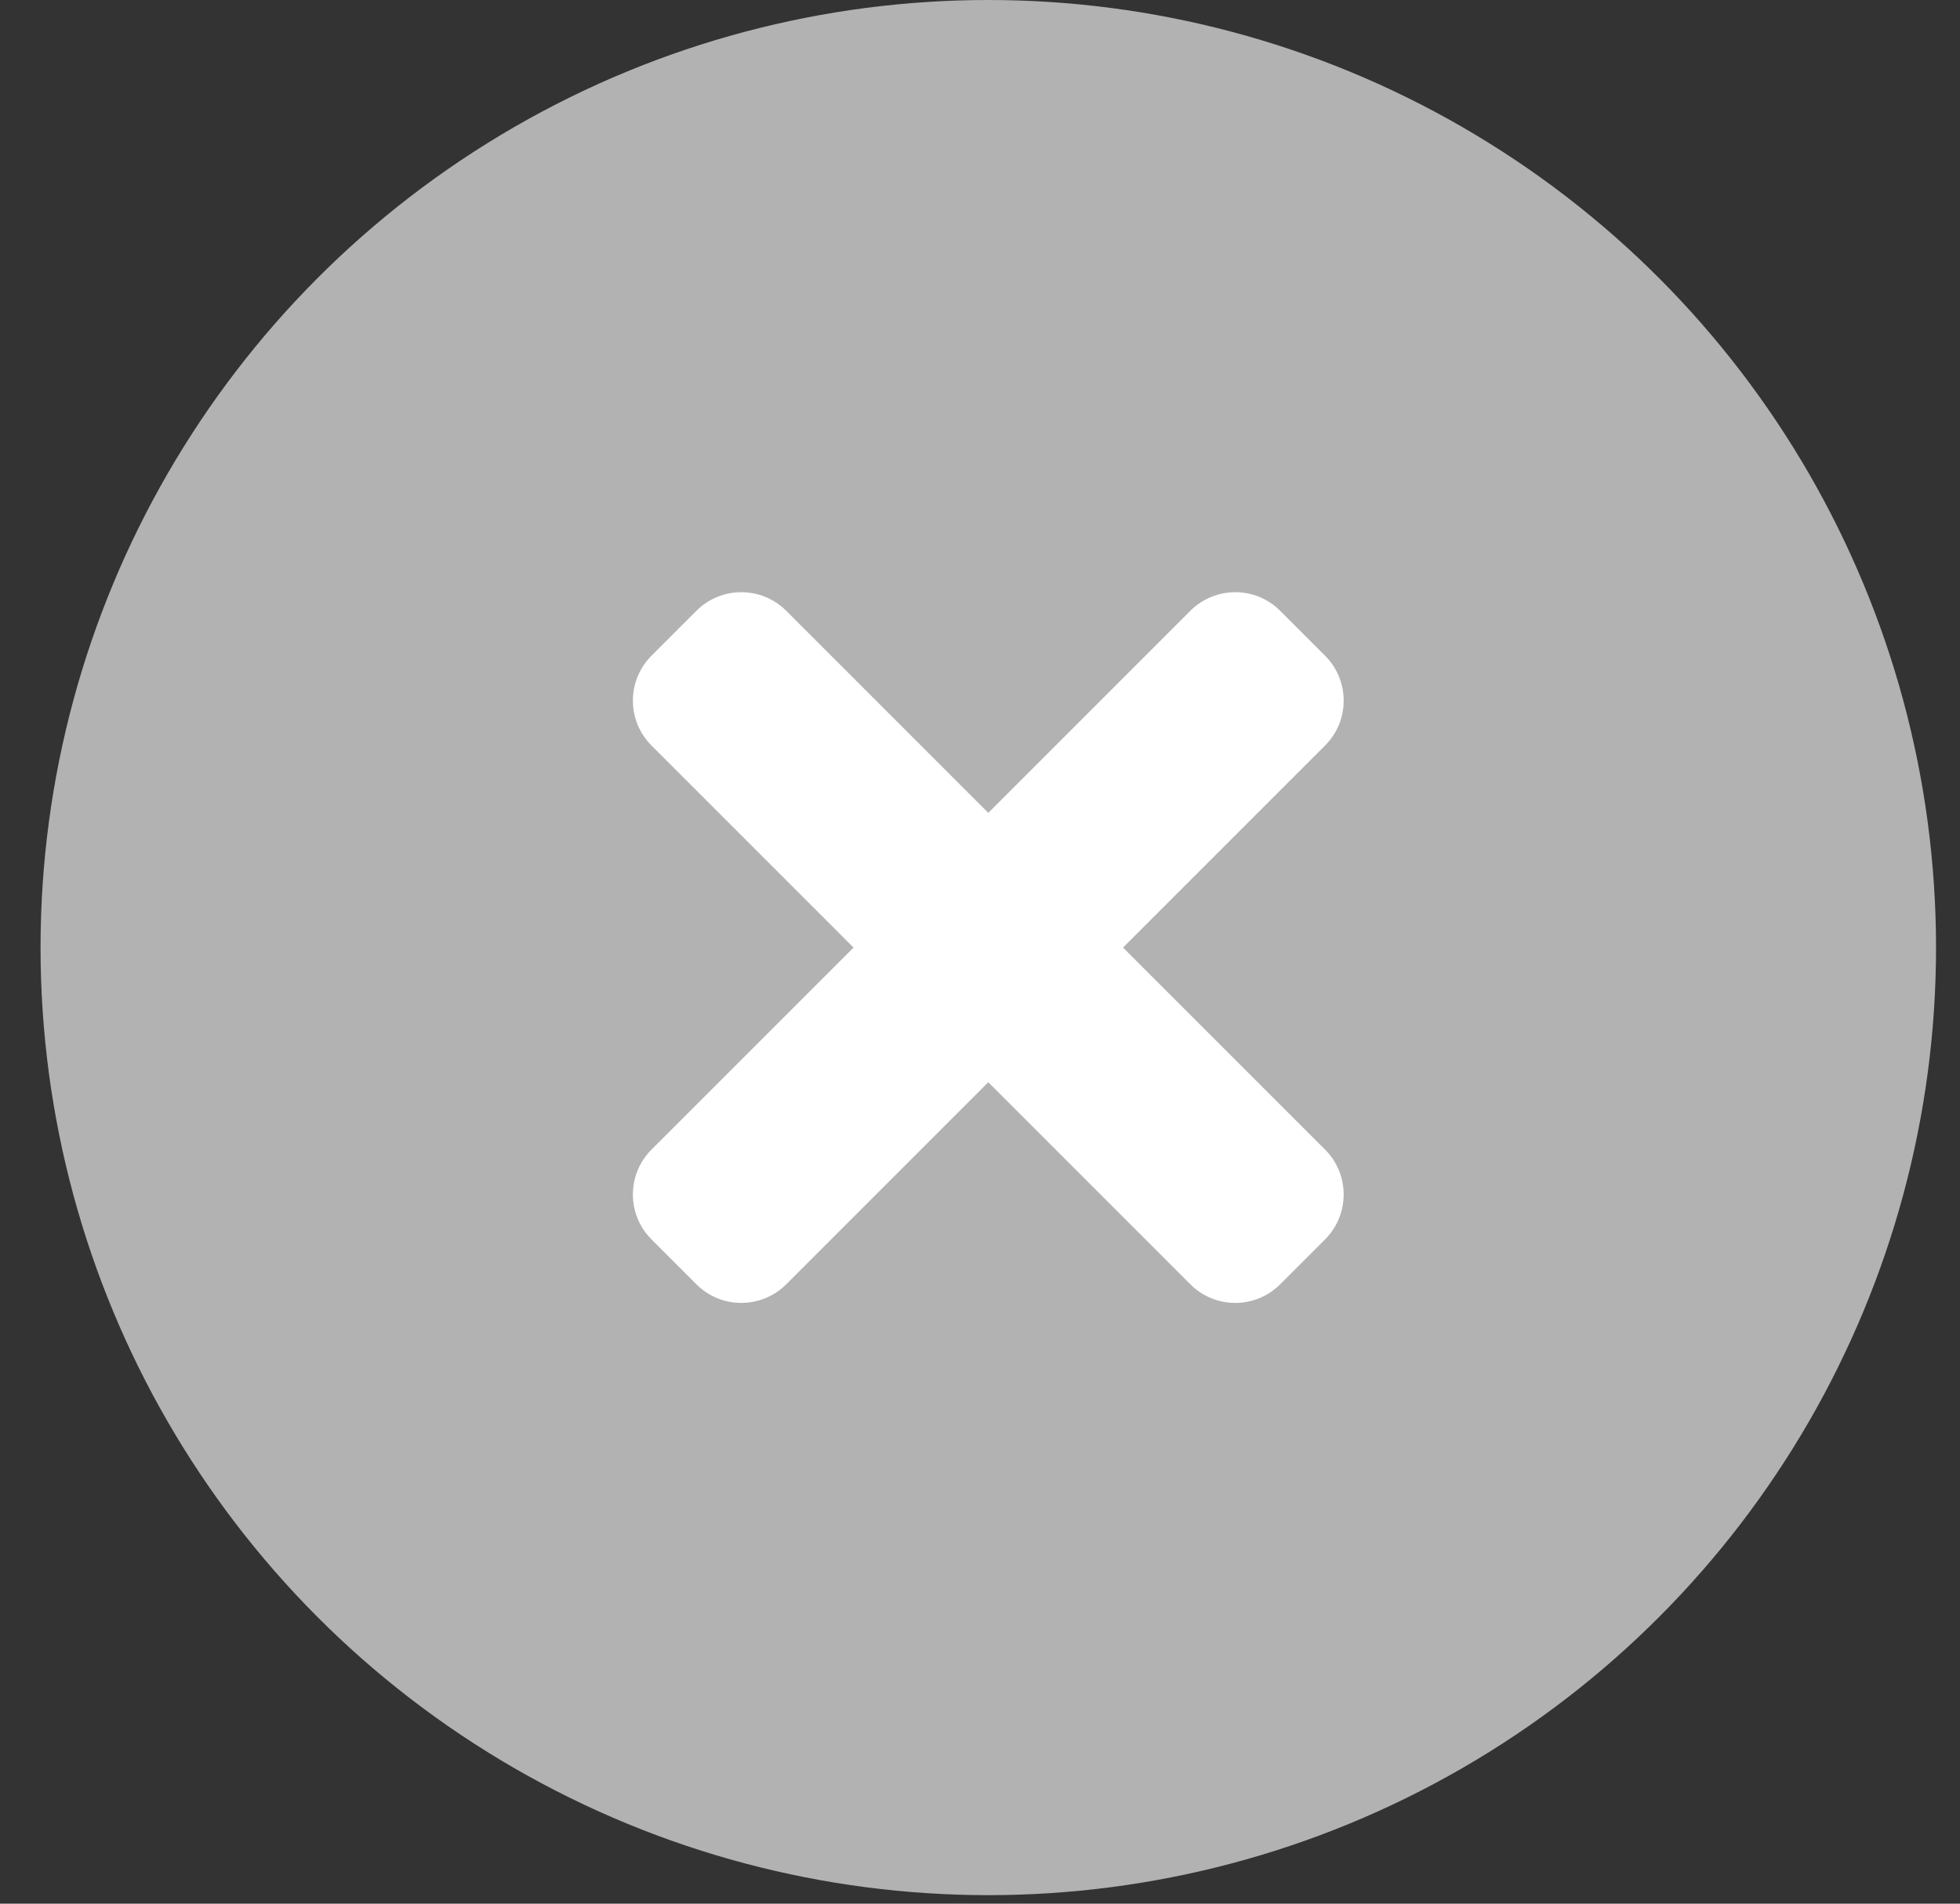 <svg width="35" height="34" viewBox="0 0 35 34" fill="none" xmlns="http://www.w3.org/2000/svg">
<rect x="0" y="0" width="35" height="34" fill="#333333" stroke="none"/>
<circle cx="17.648" cy="16.924" r="16.924" fill="#B2B2B2"/>
<path d="M20.054 16.924L23.662 13.315C24.105 12.872 24.105 12.154 23.662 11.711L22.86 10.909C22.418 10.466 21.7 10.466 21.256 10.909L17.648 14.518L14.04 10.909C13.597 10.466 12.879 10.466 12.436 10.909L11.634 11.711C11.191 12.154 11.191 12.872 11.634 13.315L15.242 16.924L11.634 20.532C11.191 20.975 11.191 21.693 11.634 22.136L12.436 22.938C12.878 23.381 13.597 23.381 14.04 22.938L17.648 19.329L21.256 22.938C21.699 23.381 22.418 23.381 22.86 22.938L23.662 22.136C24.105 21.693 24.105 20.975 23.662 20.532L20.054 16.924Z" fill="white"/>
</svg>
